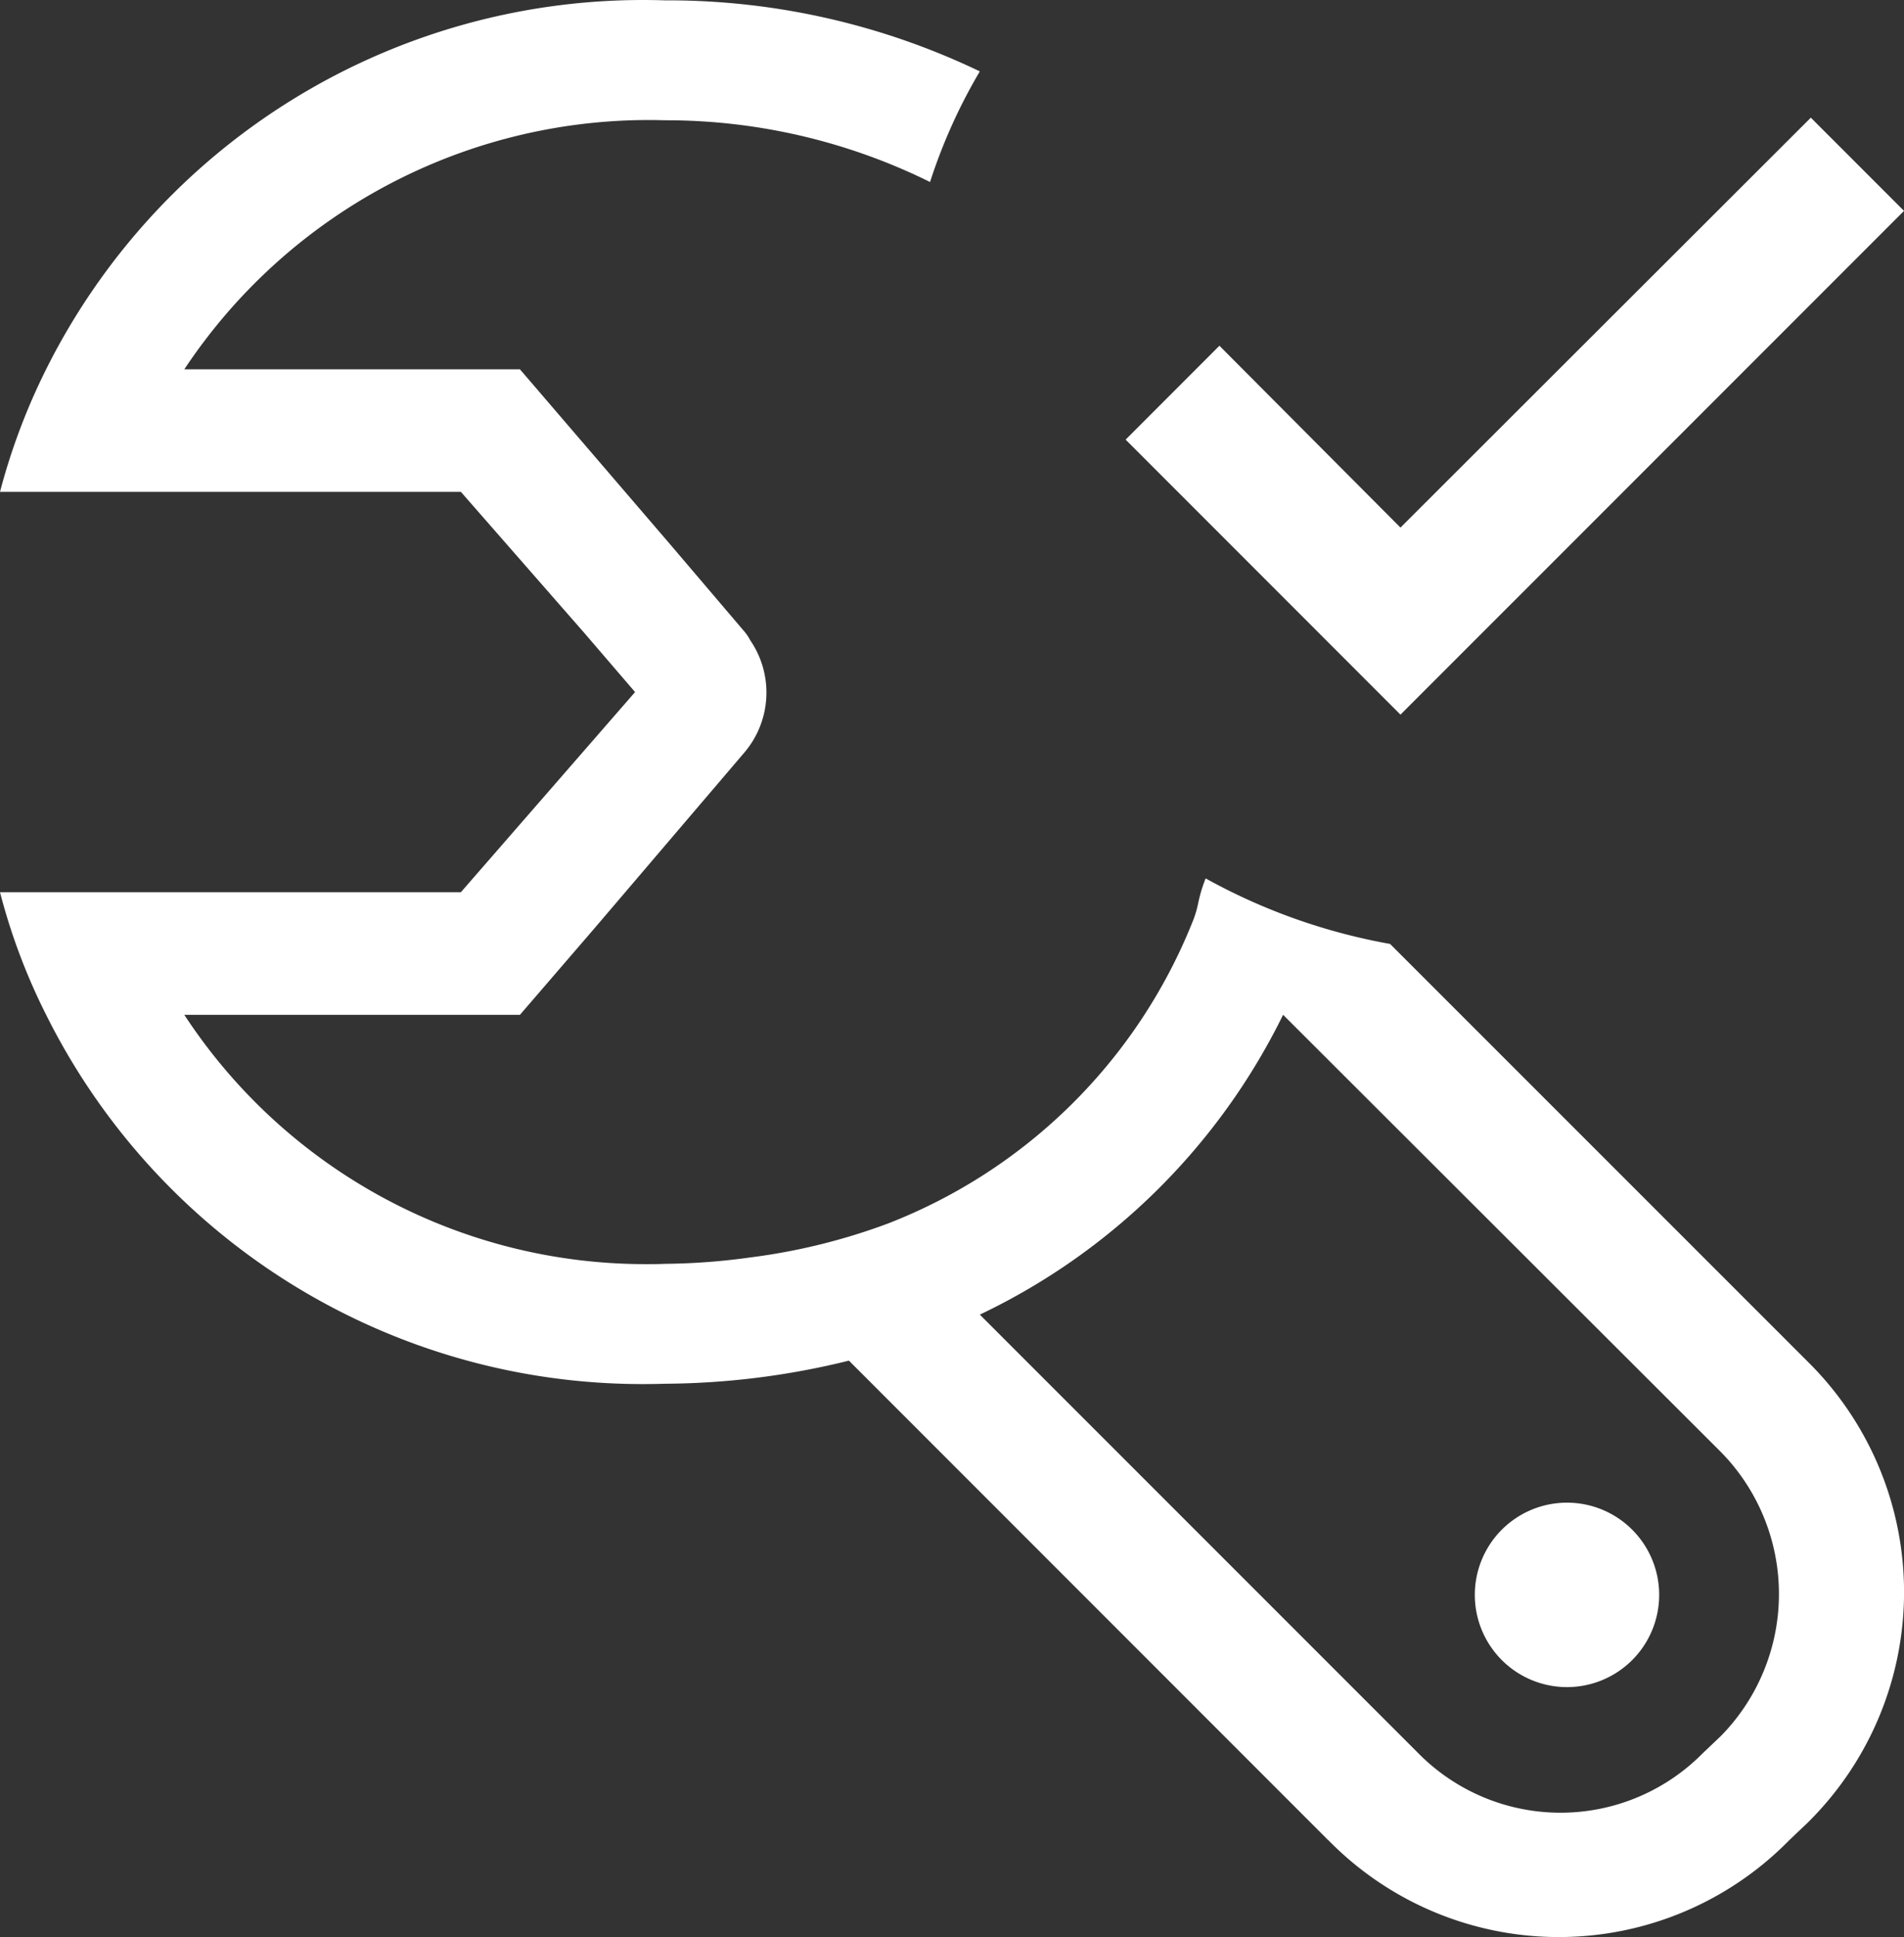 <svg xmlns="http://www.w3.org/2000/svg" width="95.639" height="97.25" viewBox="0 0 95.639 97.25">
  <rect x="0" y="0" width="95.639" height="97.25" fill="#333333" stroke="none"/>
  <g id="_24x24_certified_repair" data-name="24x24_certified_repair" transform="translate(0 -1.587)">
    <path id="Combined_Shape" data-name="Combined Shape" d="M66.719,92.387,42.642,68.31a39.272,39.272,0,0,1-9.259,1.16c-.369.012-.743.017-1.114.017A33.469,33.469,0,0,1,2.317,50.947,30.759,30.759,0,0,1,0,44.792H23.151L31.9,34.745l-2.55-2.968-6.2-7.084H0A31.876,31.876,0,0,1,2.317,18.54,33.515,33.515,0,0,1,32.3,0c.359,0,.724.006,1.083.017l.192,0A36.238,36.238,0,0,1,49.217,3.584a27.434,27.434,0,0,0-2.5,5.554,29.93,29.93,0,0,0-13.228-3.1h-.108c-.259-.008-.518-.012-.776-.012A28,28,0,0,0,9.259,18.54H26.116l7.591,8.841,3.705,4.35a2.335,2.335,0,0,1,.275.417,4.642,4.642,0,0,1-.275,5.606L29.865,46.6l-3.749,4.35H9.259a27.693,27.693,0,0,0,23.2,12.515c.307,0,.614,0,.923-.015a32.8,32.8,0,0,0,4.3-.321,30.816,30.816,0,0,0,6.946-1.713A27.009,27.009,0,0,0,59.869,46.362a5.3,5.3,0,0,0,.324-1.052A7.218,7.218,0,0,1,60.56,44.1a29.956,29.956,0,0,0,9.263,3.289L90.8,68.356a16.258,16.258,0,0,1,0,23.151l-.925.879a16.209,16.209,0,0,1-23.151,0ZM49.217,66l22.04,22.034a10.037,10.037,0,0,0,14.259,0l.925-.879a10.173,10.173,0,0,0,0-14.259L64.451,50.947A32.547,32.547,0,0,1,49.217,66ZM74.081,80.071A4.63,4.63,0,1,1,78.712,84.7,4.631,4.631,0,0,1,74.081,80.071Zm-17.54-58,4.711-4.713,9.094,9.129L90.959,5.907l4.681,4.681L70.347,35.878Z" transform="translate(0 1.587)" fill="#fff"/>
  </g>
</svg>
